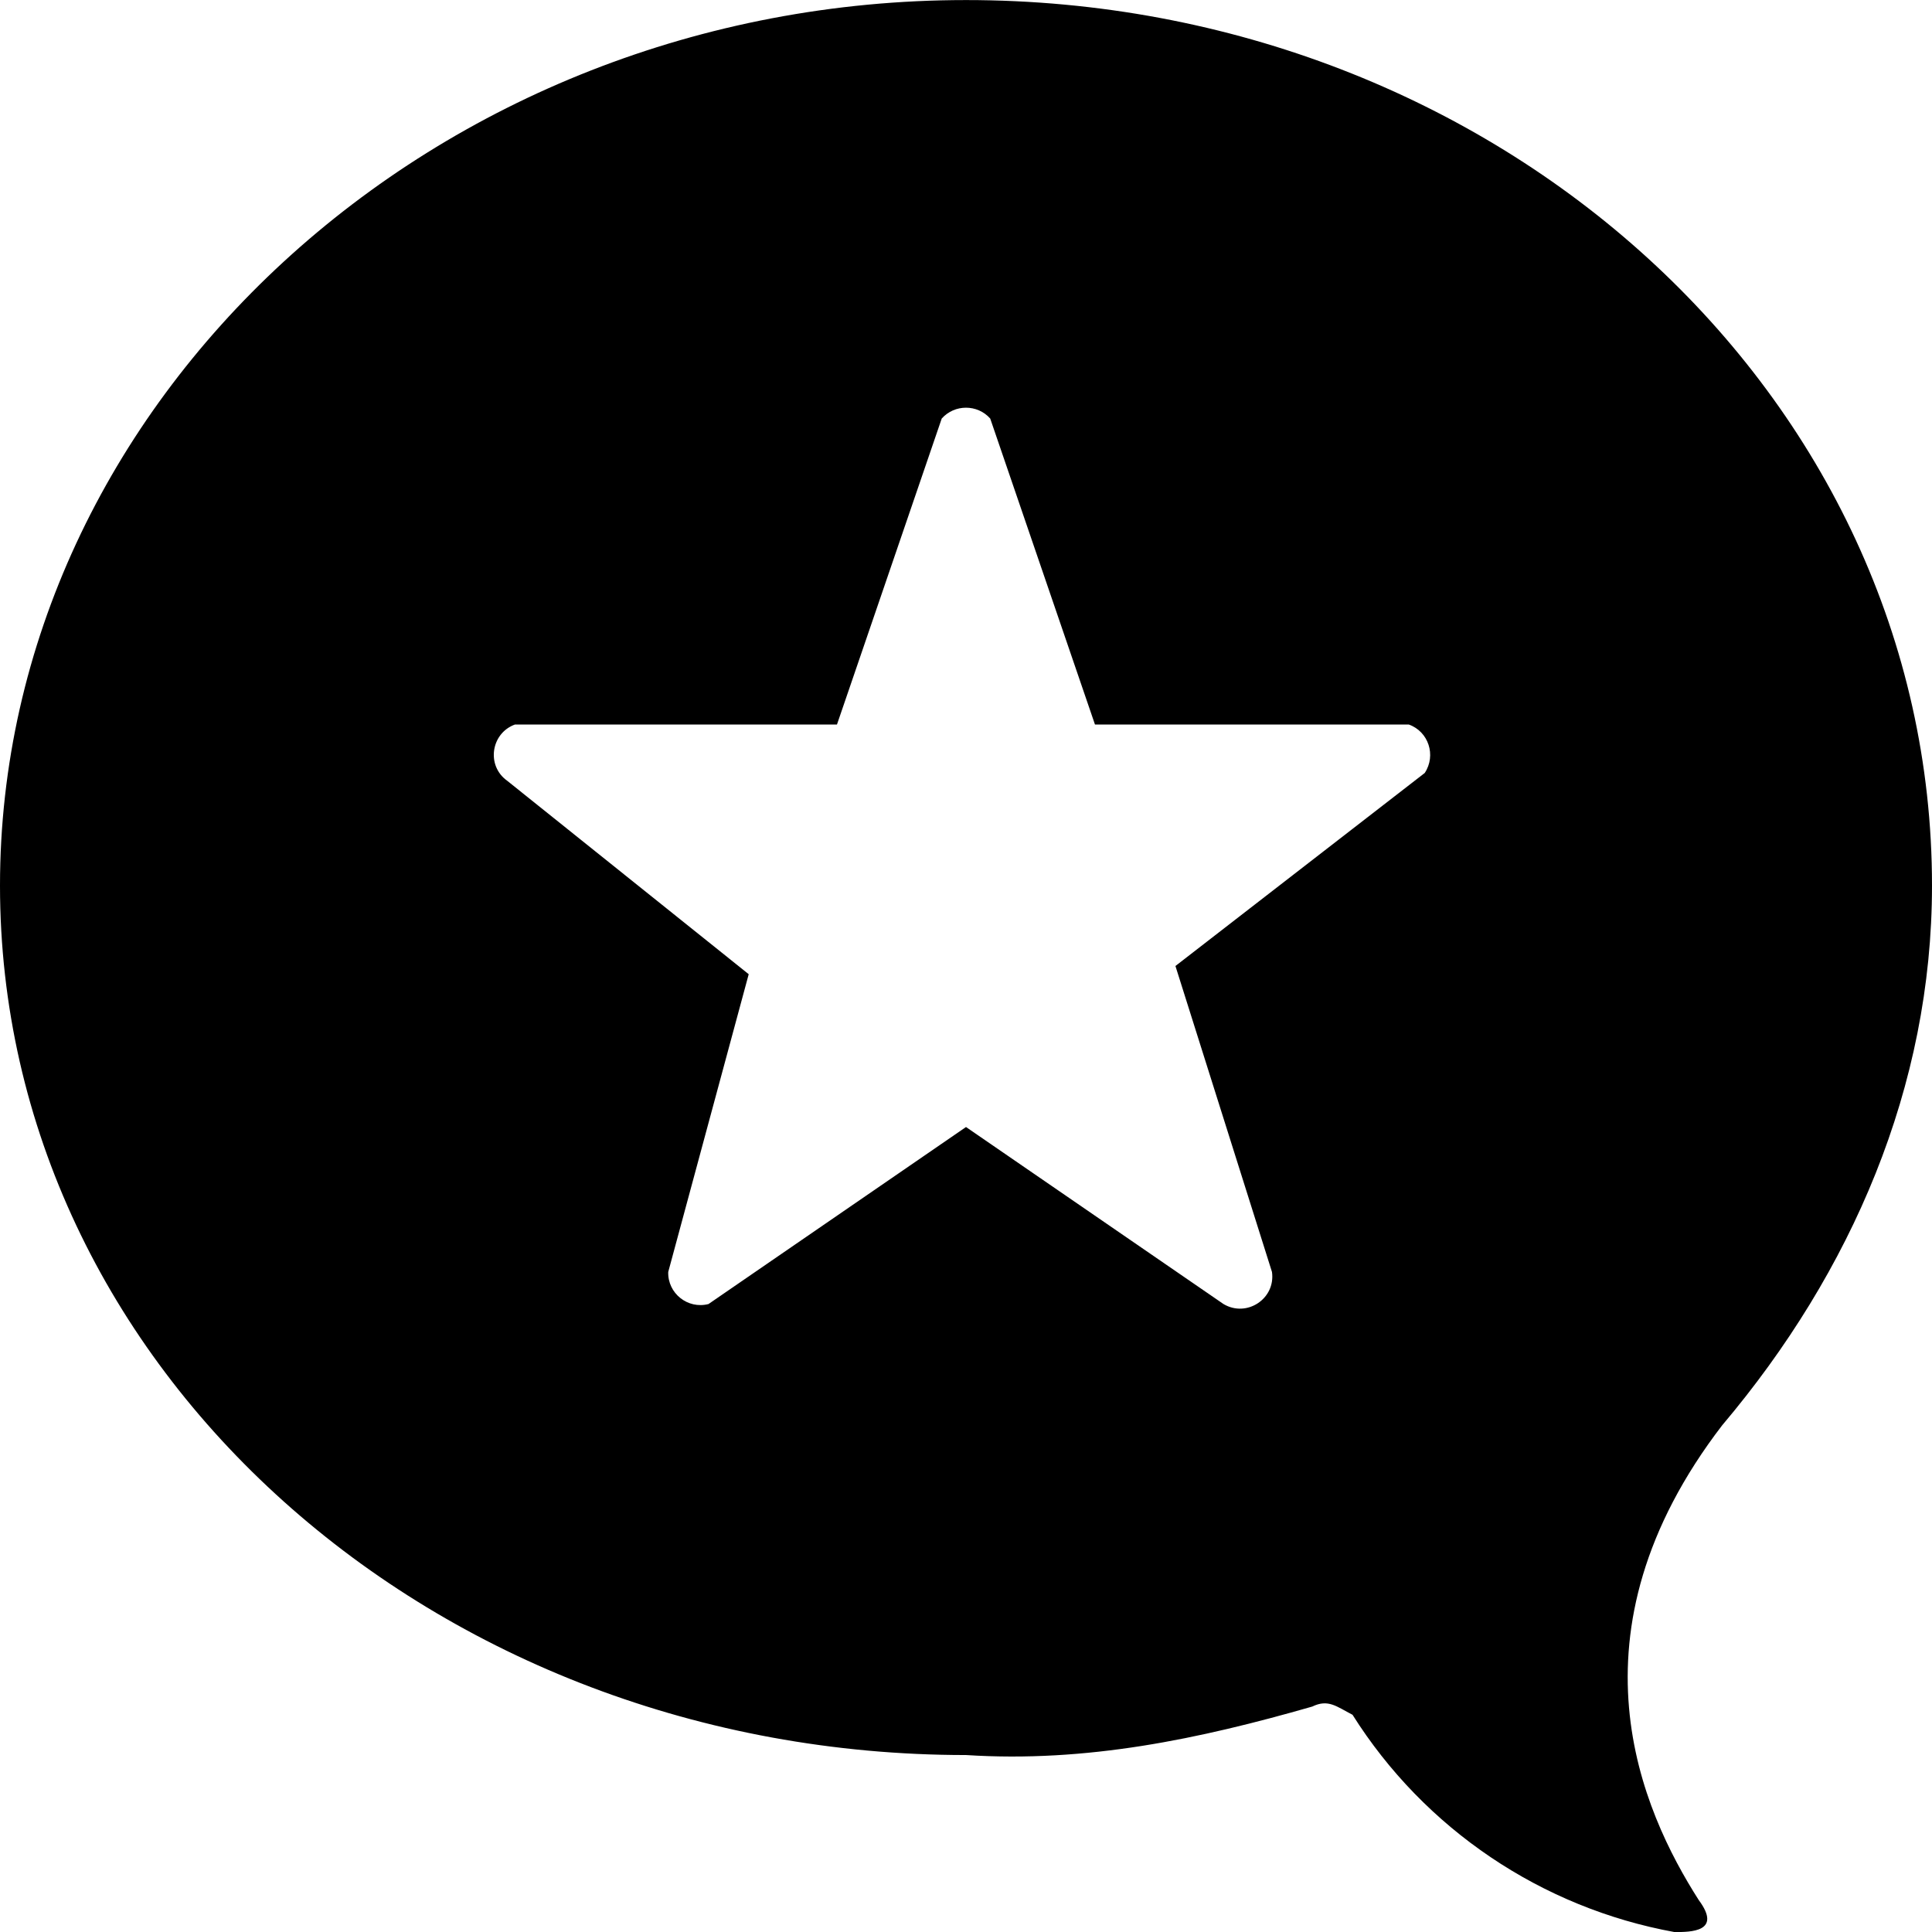 <?xml version="1.0" encoding="utf-8"?><!-- Uploaded to: SVG Repo, www.svgrepo.com, Generator: SVG Repo Mixer Tools -->
<svg fill="#000000" width="800px" height="800px" viewBox="0 0 32 32" xmlns="http://www.w3.org/2000/svg">
  <path d="M28.531 23.599c-2.667 3.469-1.333 6.401-0.395 7.871 0.395 0.531-0.136 0.531-0.401 0.531-2.204-0.401-4.141-1.708-5.333-3.599-0.265-0.136-0.401-0.265-0.667-0.136-1.871 0.537-3.735 0.932-5.735 0.803-8.803 0-16-6.401-16-14.401s7.197-14.667 16-14.667c8.803 0 16 6.531 16 14.667 0 3.333-1.333 6.401-3.469 8.932zM16 18.667l4.265 2.932c0.385 0.229 0.865-0.088 0.803-0.531l-1.599-5.068 4.129-3.197c0.193-0.292 0.063-0.688-0.265-0.803h-5.197l-1.735-5.068c-0.213-0.239-0.589-0.239-0.803 0l-1.735 5.068h-5.333c-0.4 0.145-0.479 0.683-0.129 0.932l4 3.204-1.333 4.932c-0.011 0.353 0.323 0.62 0.667 0.531z"/>
</svg>